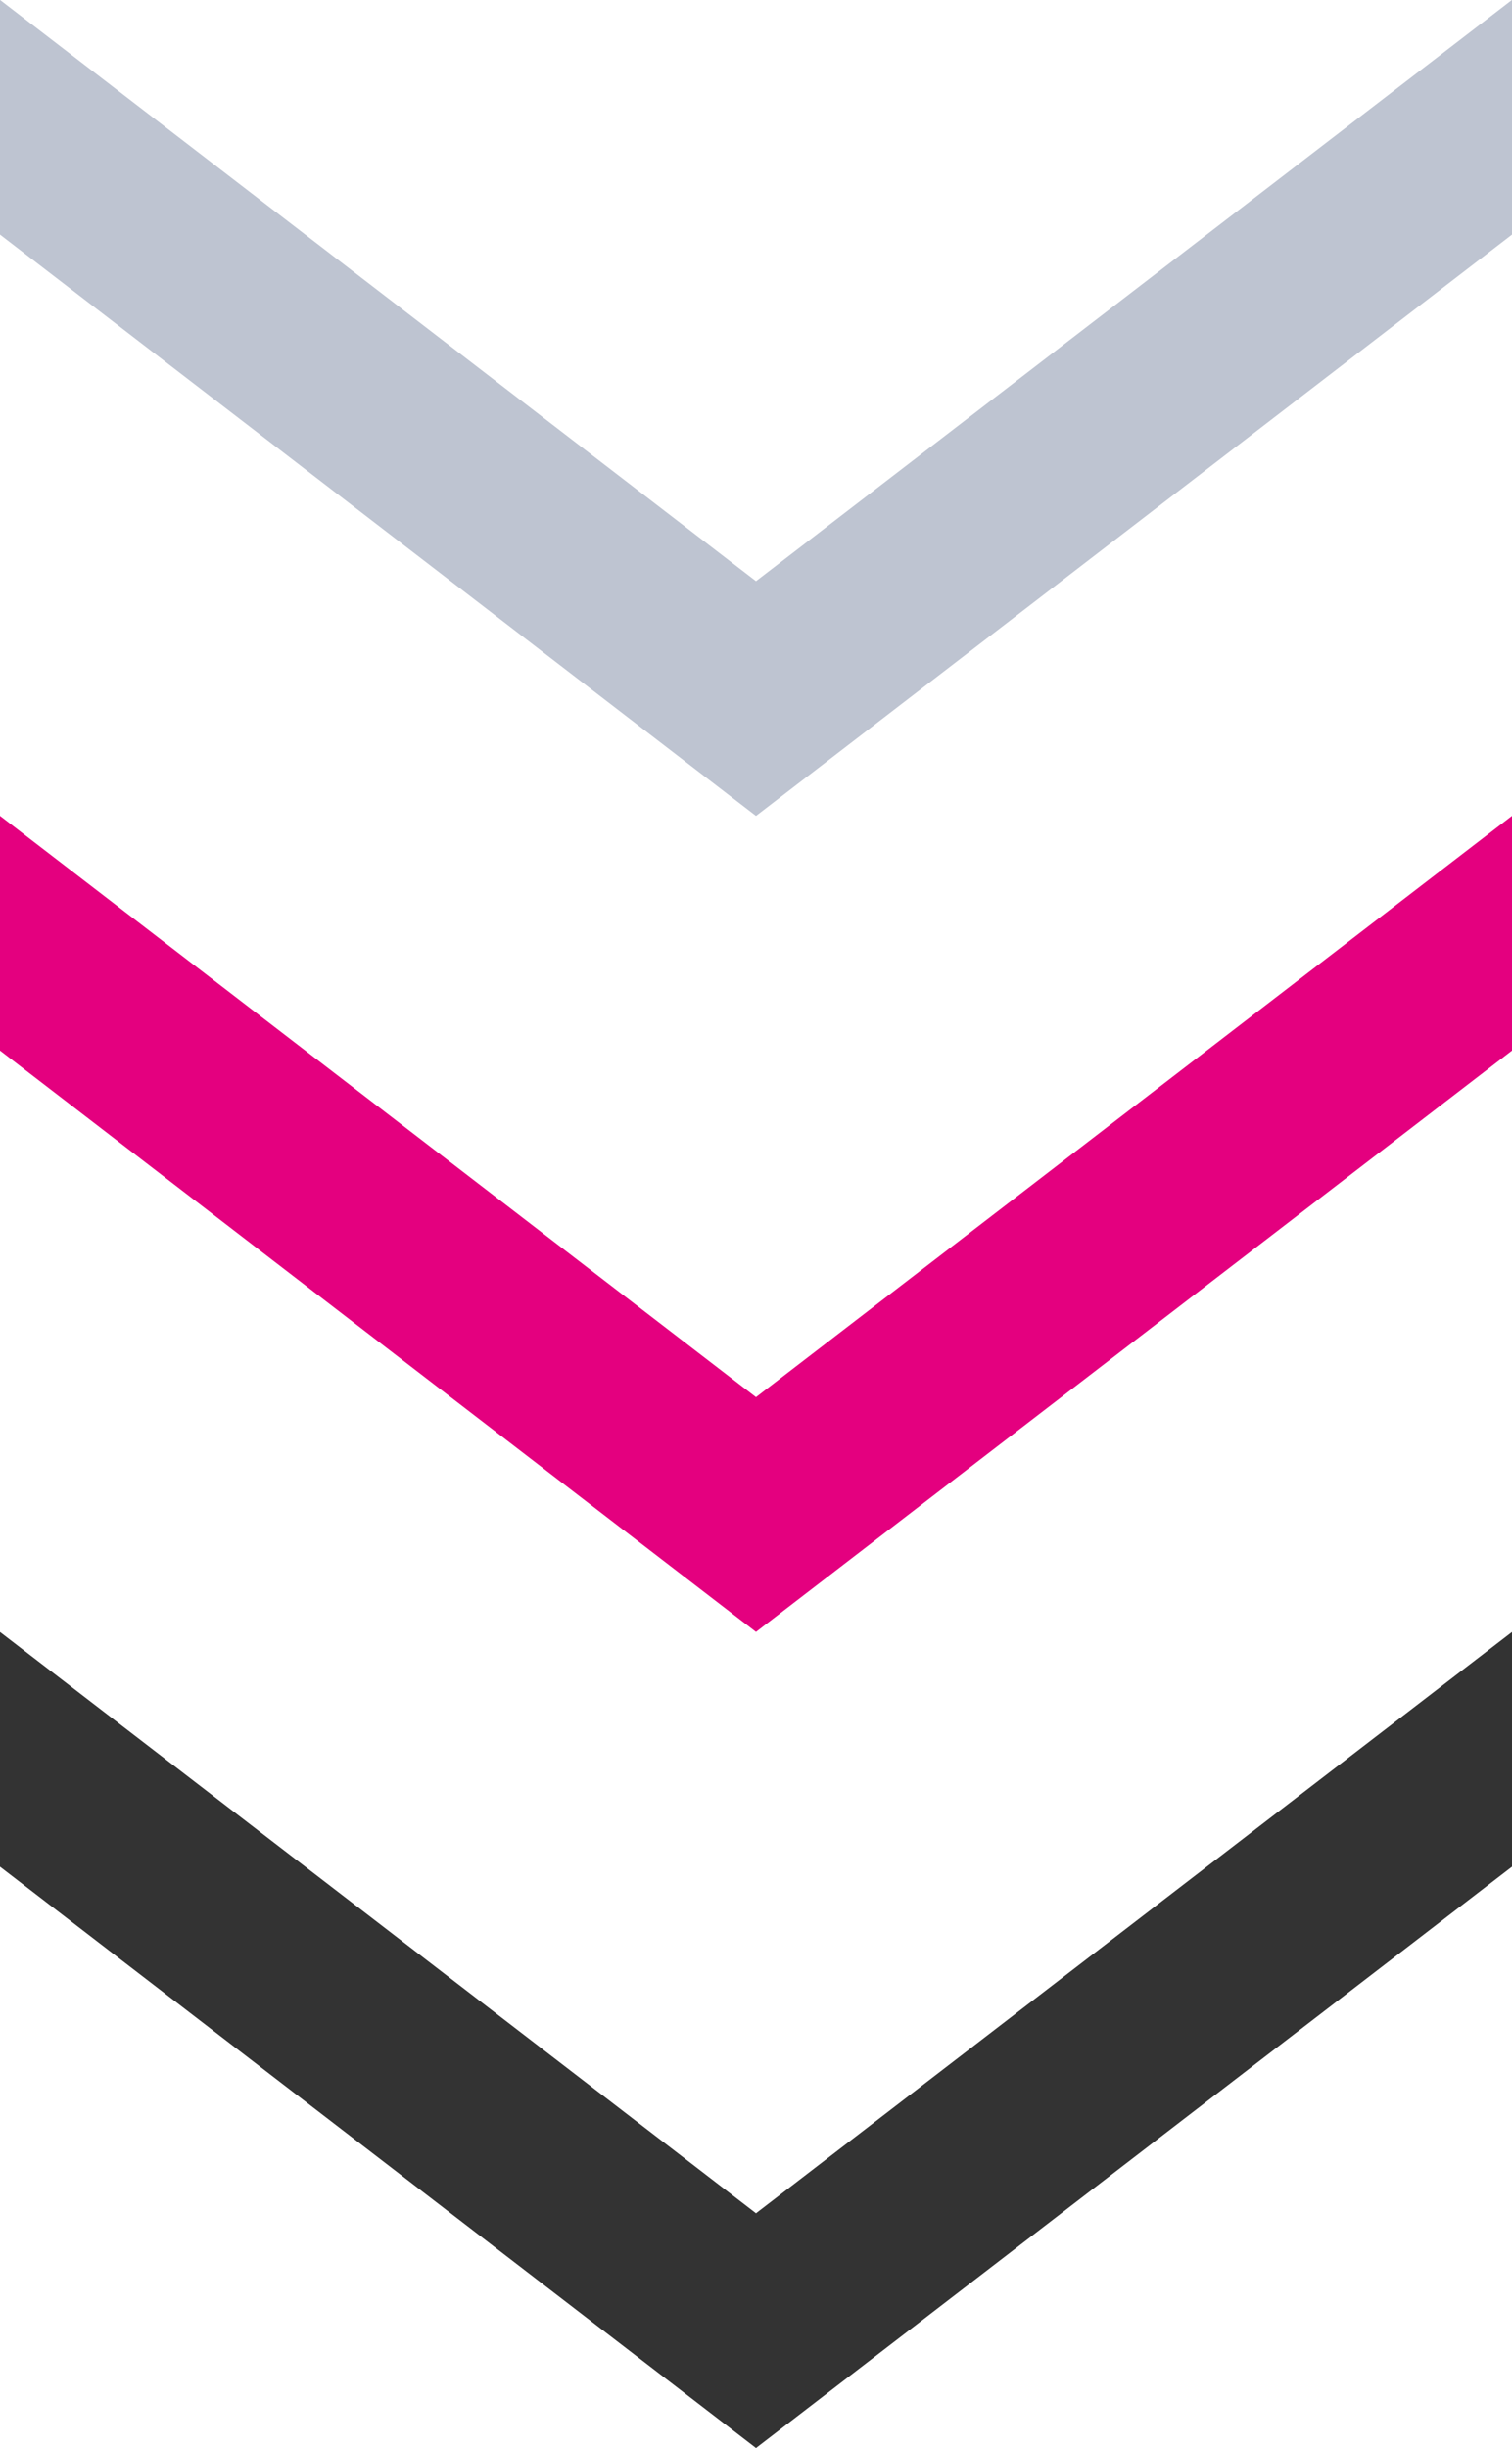 <svg xmlns="http://www.w3.org/2000/svg" width="40" height="64.74" viewBox="0 0 40 64.74">
  <g id="グループ_9761" data-name="グループ 9761" transform="translate(-157.791 -3077.629)">
    <g id="グループ_9760" data-name="グループ 9760" transform="translate(3287.791 2932.209) rotate(90)">
      <path id="パス_5668" data-name="パス 5668" d="M1910.8,40.025l15.372,20h6.208l-15.373-20Z" transform="translate(-1722.223 3049.975)" fill="#333"/>
      <path id="パス_5668-2" data-name="パス 5668" d="M1910.8,40.025l15.372,20h6.208l-15.373-20Z" transform="translate(-1743.805 3049.975)" fill="#e4007f"/>
      <path id="パス_5668-3" data-name="パス 5668" d="M1910.8,40.025l15.372,20h6.208l-15.373-20Z" transform="translate(-1765.383 3049.975)" fill="#bec4d1"/>
      <path id="パス_5668-4" data-name="パス 5668" d="M1910.8,60.025l15.372-20h6.208l-15.373,20Z" transform="translate(-1722.223 3069.975)" fill="#333"/>
      <path id="パス_5668-5" data-name="パス 5668" d="M1910.8,60.025l15.372-20h6.208l-15.373,20Z" transform="translate(-1743.805 3069.975)" fill="#e4007f"/>
      <path id="パス_5668-6" data-name="パス 5668" d="M1910.8,60.025l15.372-20h6.208l-15.373,20Z" transform="translate(-1765.383 3069.975)" fill="#bec4d1"/>
    </g>
  </g>
</svg>
